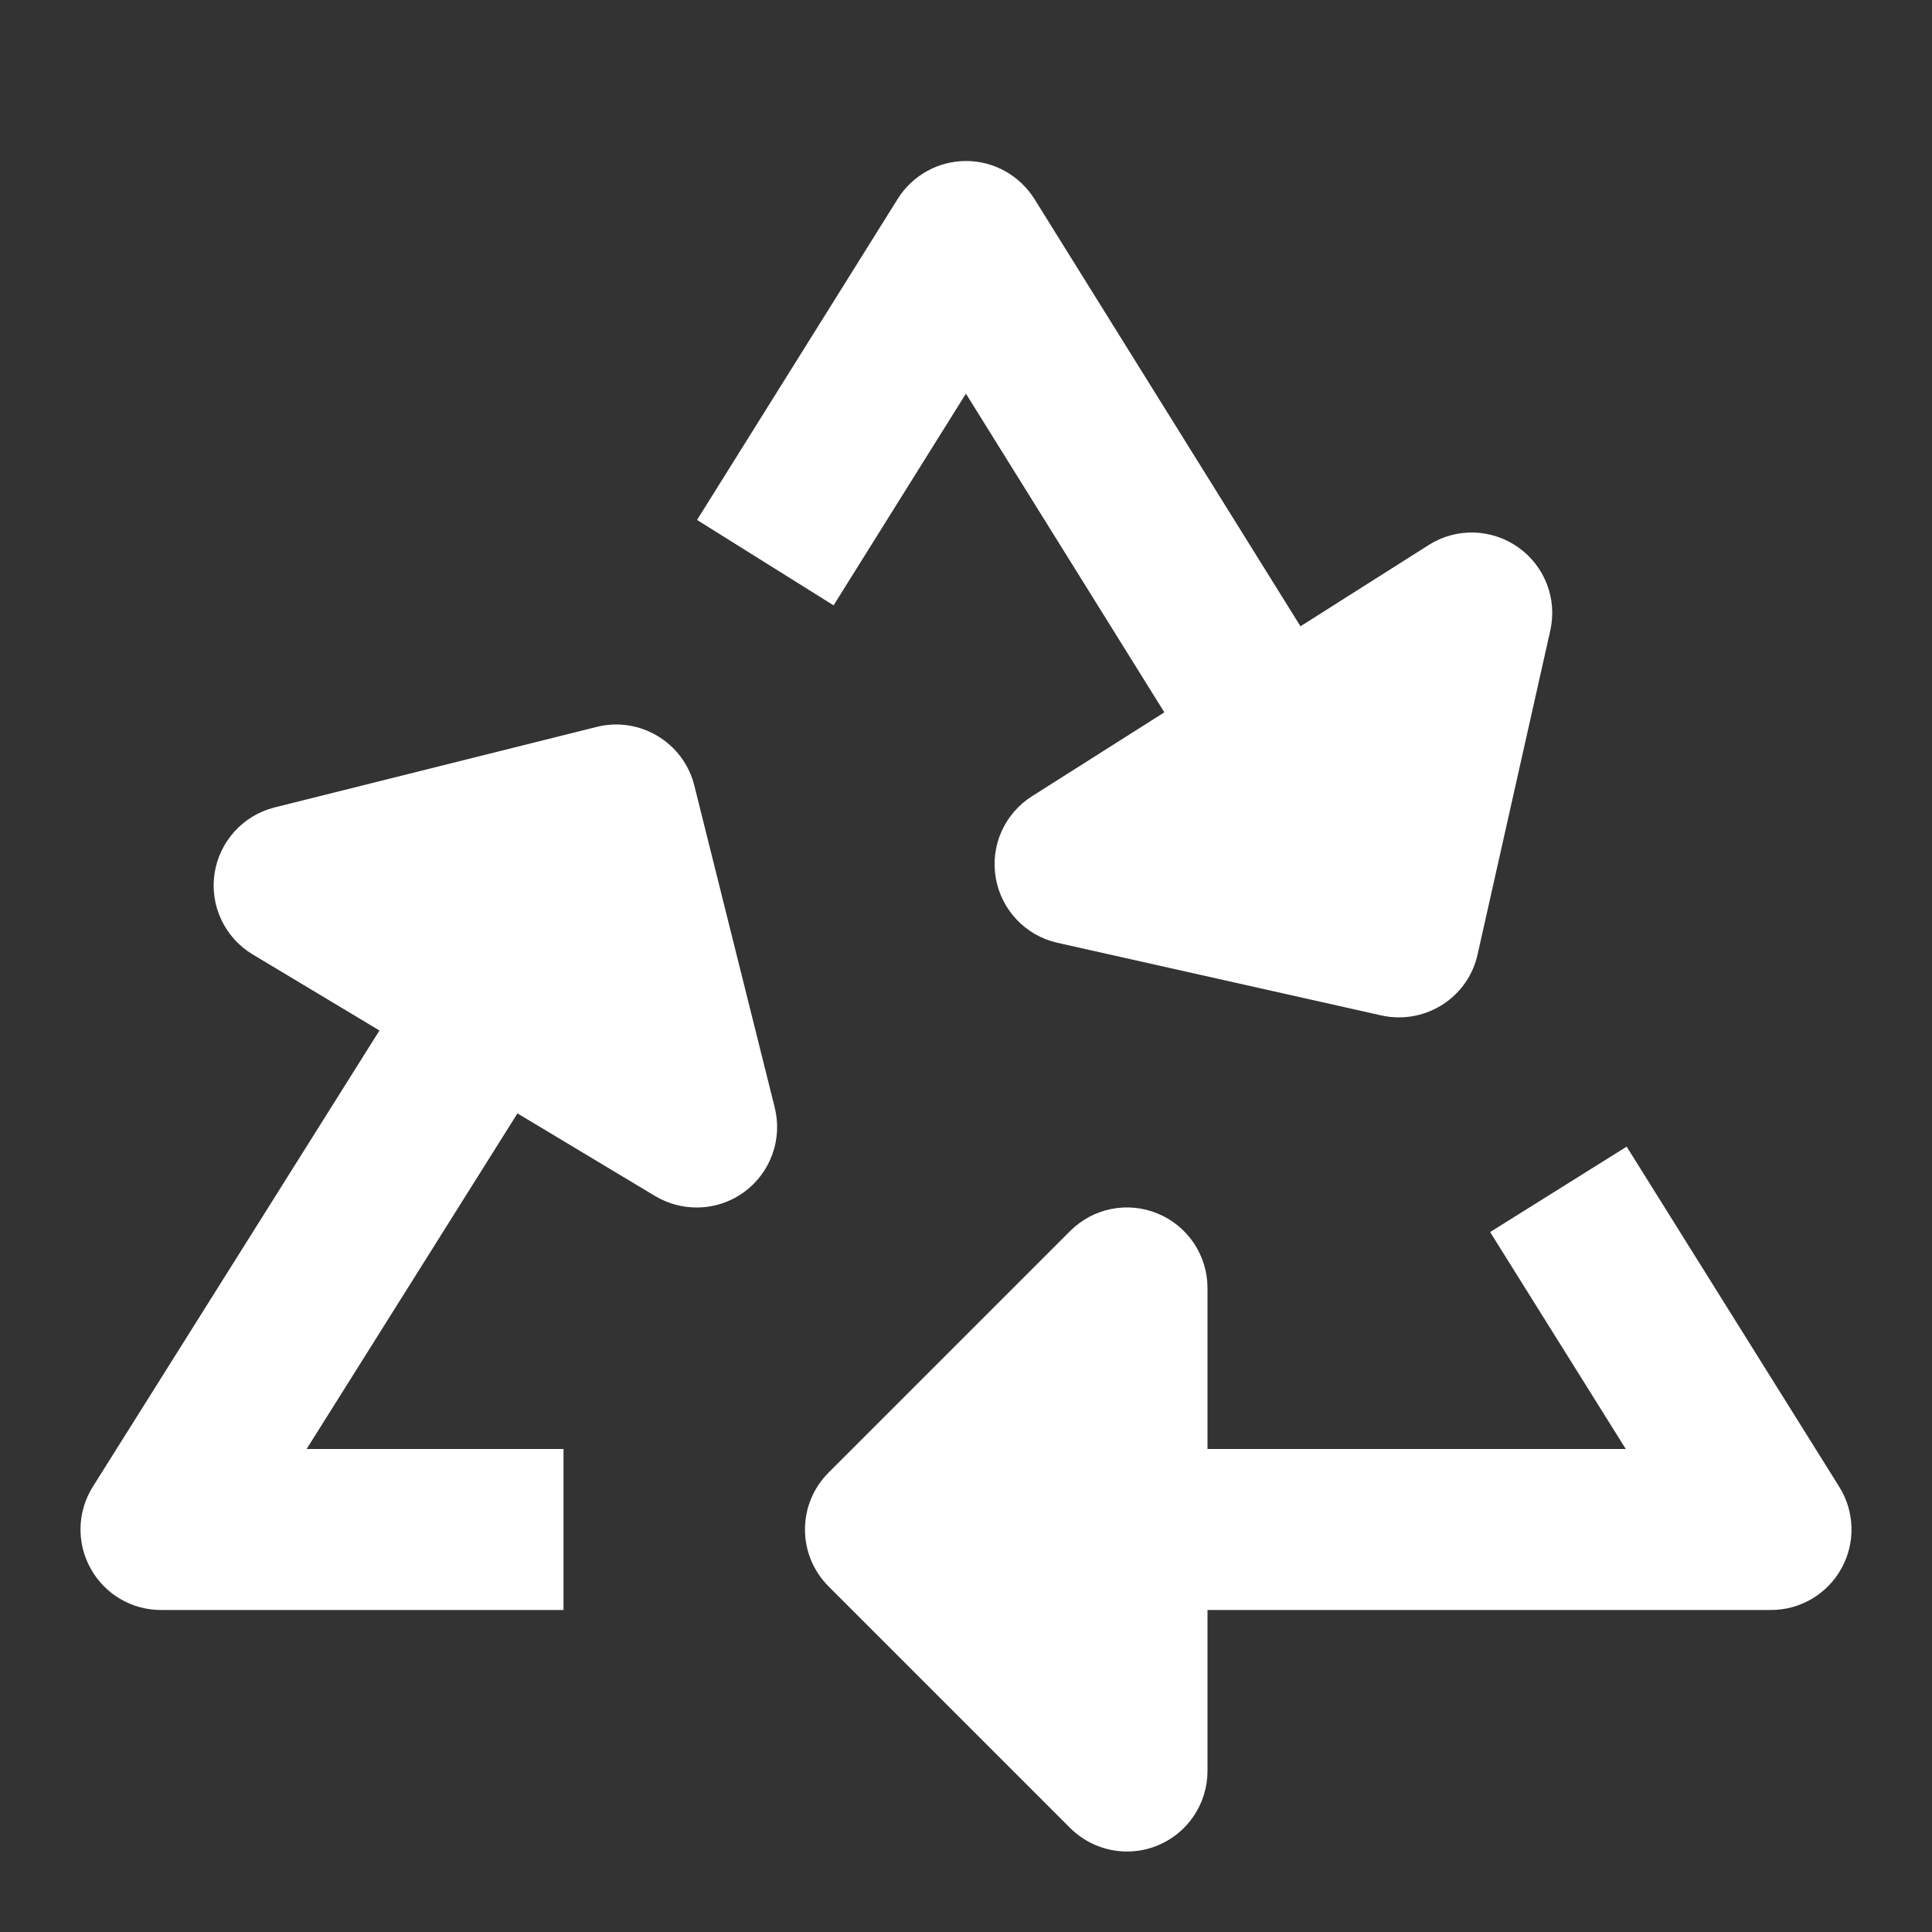 <svg id="nc_icon" fill="#FFFFFF" version="1.1" xmlns="http://www.w3.org/2000/svg" xmlns:xlink="http://www.w3.org/1999/xlink" x="0px" y="0px" viewBox="0 0 24 24" xml:space="preserve" class="brz-icon-svg" data-type="glyph" data-name="recycling"><rect x="0" y="0" width="24" height="24" fill="#333333" stroke="none"/><g class="nc-icon-wrapper" fill="#FFFFFF"><path fill="#FFFFFF" d="M22.848,18.47l-2.641-4.226l-1.696,1.061L20.196,18H15v-2 c0-0.404-0.244-0.77-0.617-0.924c-0.375-0.156-0.804-0.07-1.09,0.217l-3,3 c-0.391,0.391-0.391,1.023,0,1.414l3,3C13.484,22.898,13.74,23,14,23c0.129,0,0.259-0.024,0.383-0.076 C14.756,22.77,15,22.404,15,22v-2h7c0.363,0,0.698-0.197,0.875-0.516 C23.051,19.167,23.041,18.778,22.848,18.47z"></path> <path fill="#FFFFFF" d="M11.999,4.89l2.465,3.959l-1.644,1.042c-0.342,0.217-0.52,0.617-0.45,1.016 s0.372,0.717,0.767,0.805l4.023,0.902c0.074,0.017,0.147,0.024,0.22,0.024 c0.458,0,0.871-0.315,0.975-0.781l0.903-4.023c0.089-0.395-0.069-0.804-0.4-1.036 c-0.332-0.234-0.771-0.244-1.111-0.027l-1.592,1.009l-3.304-5.307C12.666,2.179,12.346,2,12.001,2 c-0,0-0,0-0,0c-0.345,0-0.666,0.178-0.849,0.47L8.659,6.459l1.696,1.061L11.999,4.89z"></path> <path fill="#FFFFFF" d="M8.625,9.758C8.49,9.221,7.946,8.896,7.412,9.03l-4,1 c-0.392,0.098-0.687,0.423-0.747,0.822c-0.06,0.4,0.128,0.797,0.475,1.005l1.574,0.944 l-3.56,5.666C0.959,18.776,0.949,19.165,1.125,19.483C1.301,19.803,1.636,20,2,20h5v-2H3.809l2.619-4.169 l1.711,1.027C8.299,14.953,8.477,15,8.654,15c0.21,0,0.419-0.066,0.595-0.196 c0.325-0.241,0.473-0.654,0.375-1.046L8.625,9.758z"></path></g></svg>